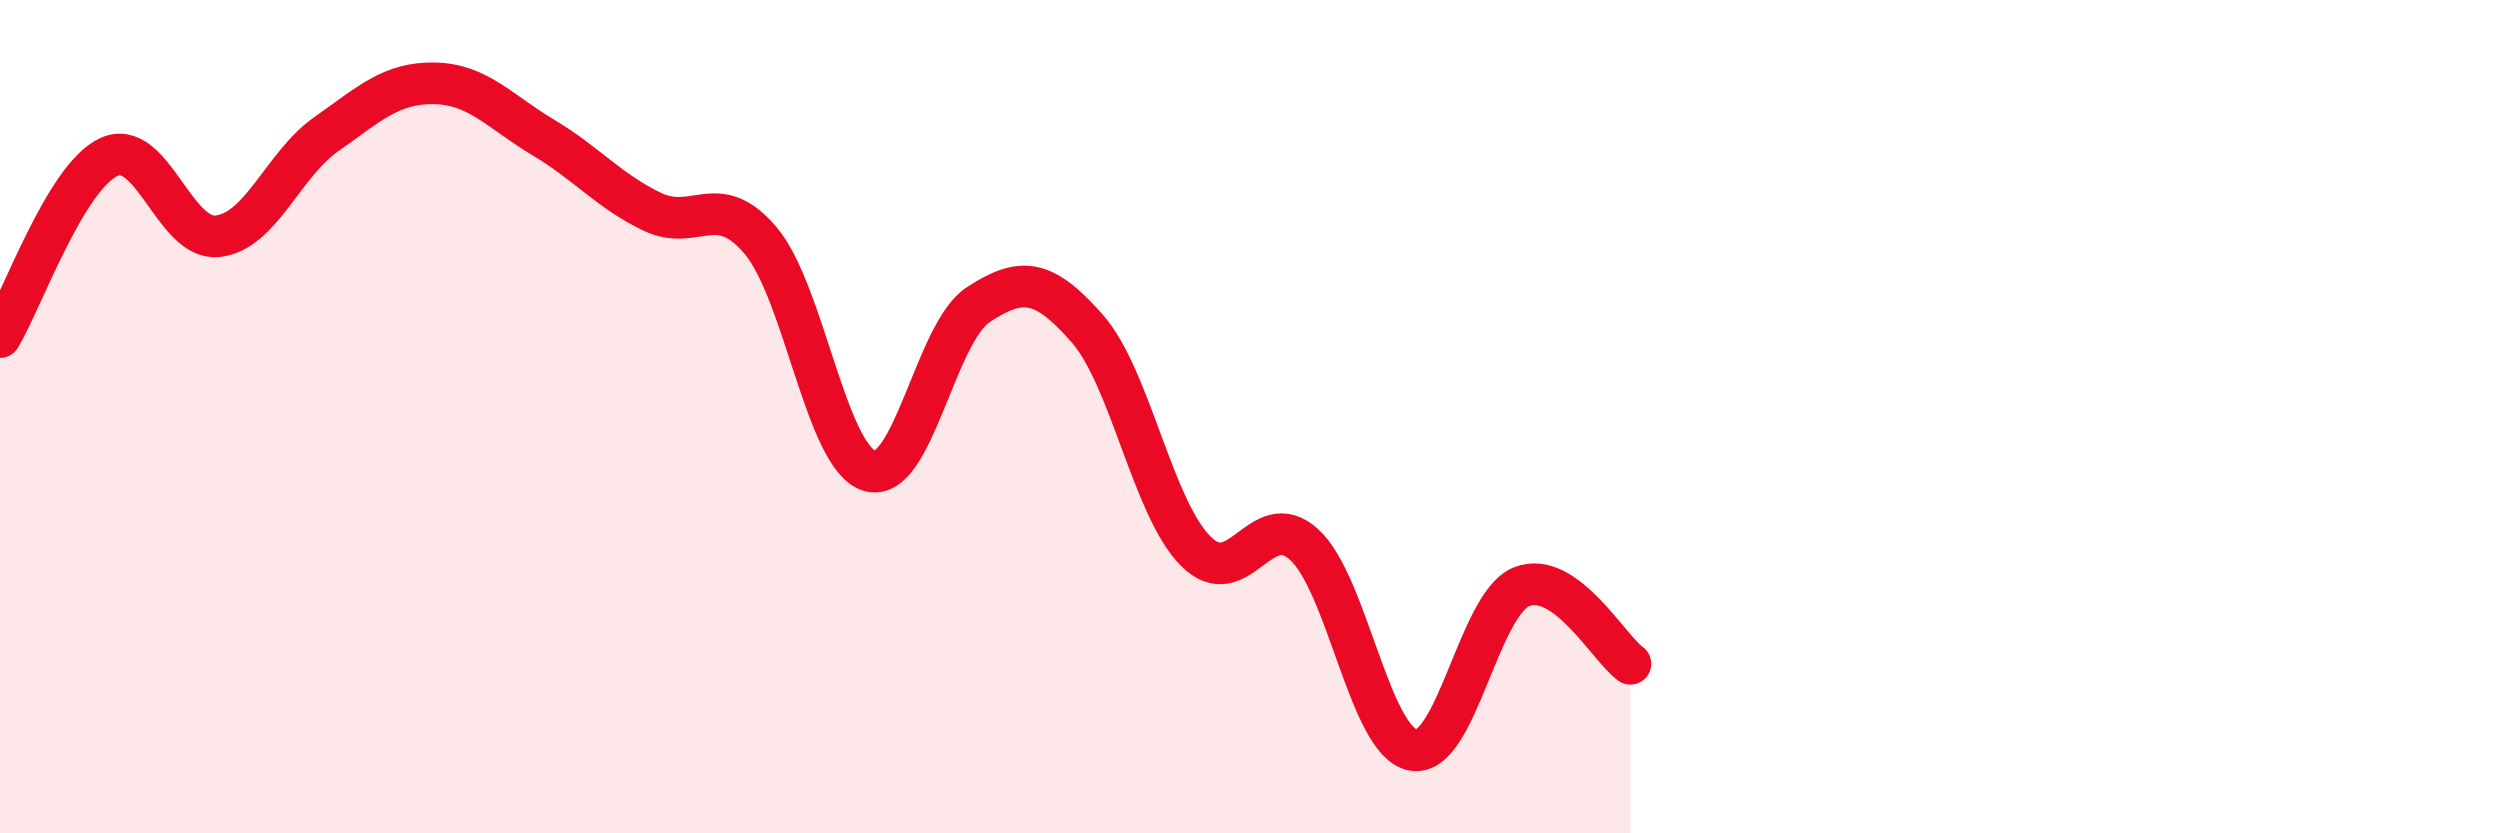 
    <svg width="60" height="20" viewBox="0 0 60 20" xmlns="http://www.w3.org/2000/svg">
      <path
        d="M 0,8.09 C 0.52,7.23 1.57,4.25 2.61,3.77 C 3.65,3.29 4.18,5.78 5.22,5.67 C 6.26,5.56 6.79,3.95 7.83,3.22 C 8.87,2.49 9.39,1.98 10.43,2 C 11.47,2.02 12,2.68 13.04,3.3 C 14.08,3.92 14.61,4.58 15.65,5.08 C 16.69,5.58 17.22,4.54 18.26,5.78 C 19.3,7.02 19.83,10.99 20.87,11.3 C 21.91,11.61 22.44,7.99 23.48,7.31 C 24.52,6.63 25.05,6.7 26.09,7.88 C 27.13,9.06 27.66,12.19 28.7,13.23 C 29.74,14.27 30.26,12.12 31.3,13.07 C 32.34,14.02 32.87,17.8 33.91,18 C 34.95,18.2 35.48,14.49 36.52,14.08 C 37.56,13.67 38.61,15.56 39.13,15.93L39.13 20L0 20Z"
        fill="#EB0A25"
        opacity="0.1"
        stroke-linecap="round"
        stroke-linejoin="round"
      />
      <path
        d="M 0,8.09 C 0.52,7.23 1.57,4.25 2.61,3.77 C 3.65,3.29 4.18,5.78 5.22,5.67 C 6.26,5.56 6.79,3.95 7.83,3.22 C 8.87,2.49 9.39,1.98 10.43,2 C 11.47,2.02 12,2.68 13.04,3.3 C 14.08,3.92 14.61,4.58 15.65,5.08 C 16.69,5.58 17.22,4.54 18.26,5.78 C 19.3,7.02 19.83,10.99 20.87,11.3 C 21.91,11.61 22.44,7.99 23.48,7.31 C 24.52,6.63 25.05,6.7 26.09,7.88 C 27.13,9.06 27.66,12.19 28.7,13.23 C 29.74,14.27 30.26,12.12 31.3,13.07 C 32.34,14.02 32.87,17.8 33.91,18 C 34.95,18.2 35.48,14.49 36.52,14.08 C 37.56,13.67 38.61,15.56 39.13,15.93"
        stroke="#EB0A25"
        stroke-width="1"
        fill="none"
        stroke-linecap="round"
        stroke-linejoin="round"
      />
    </svg>
  